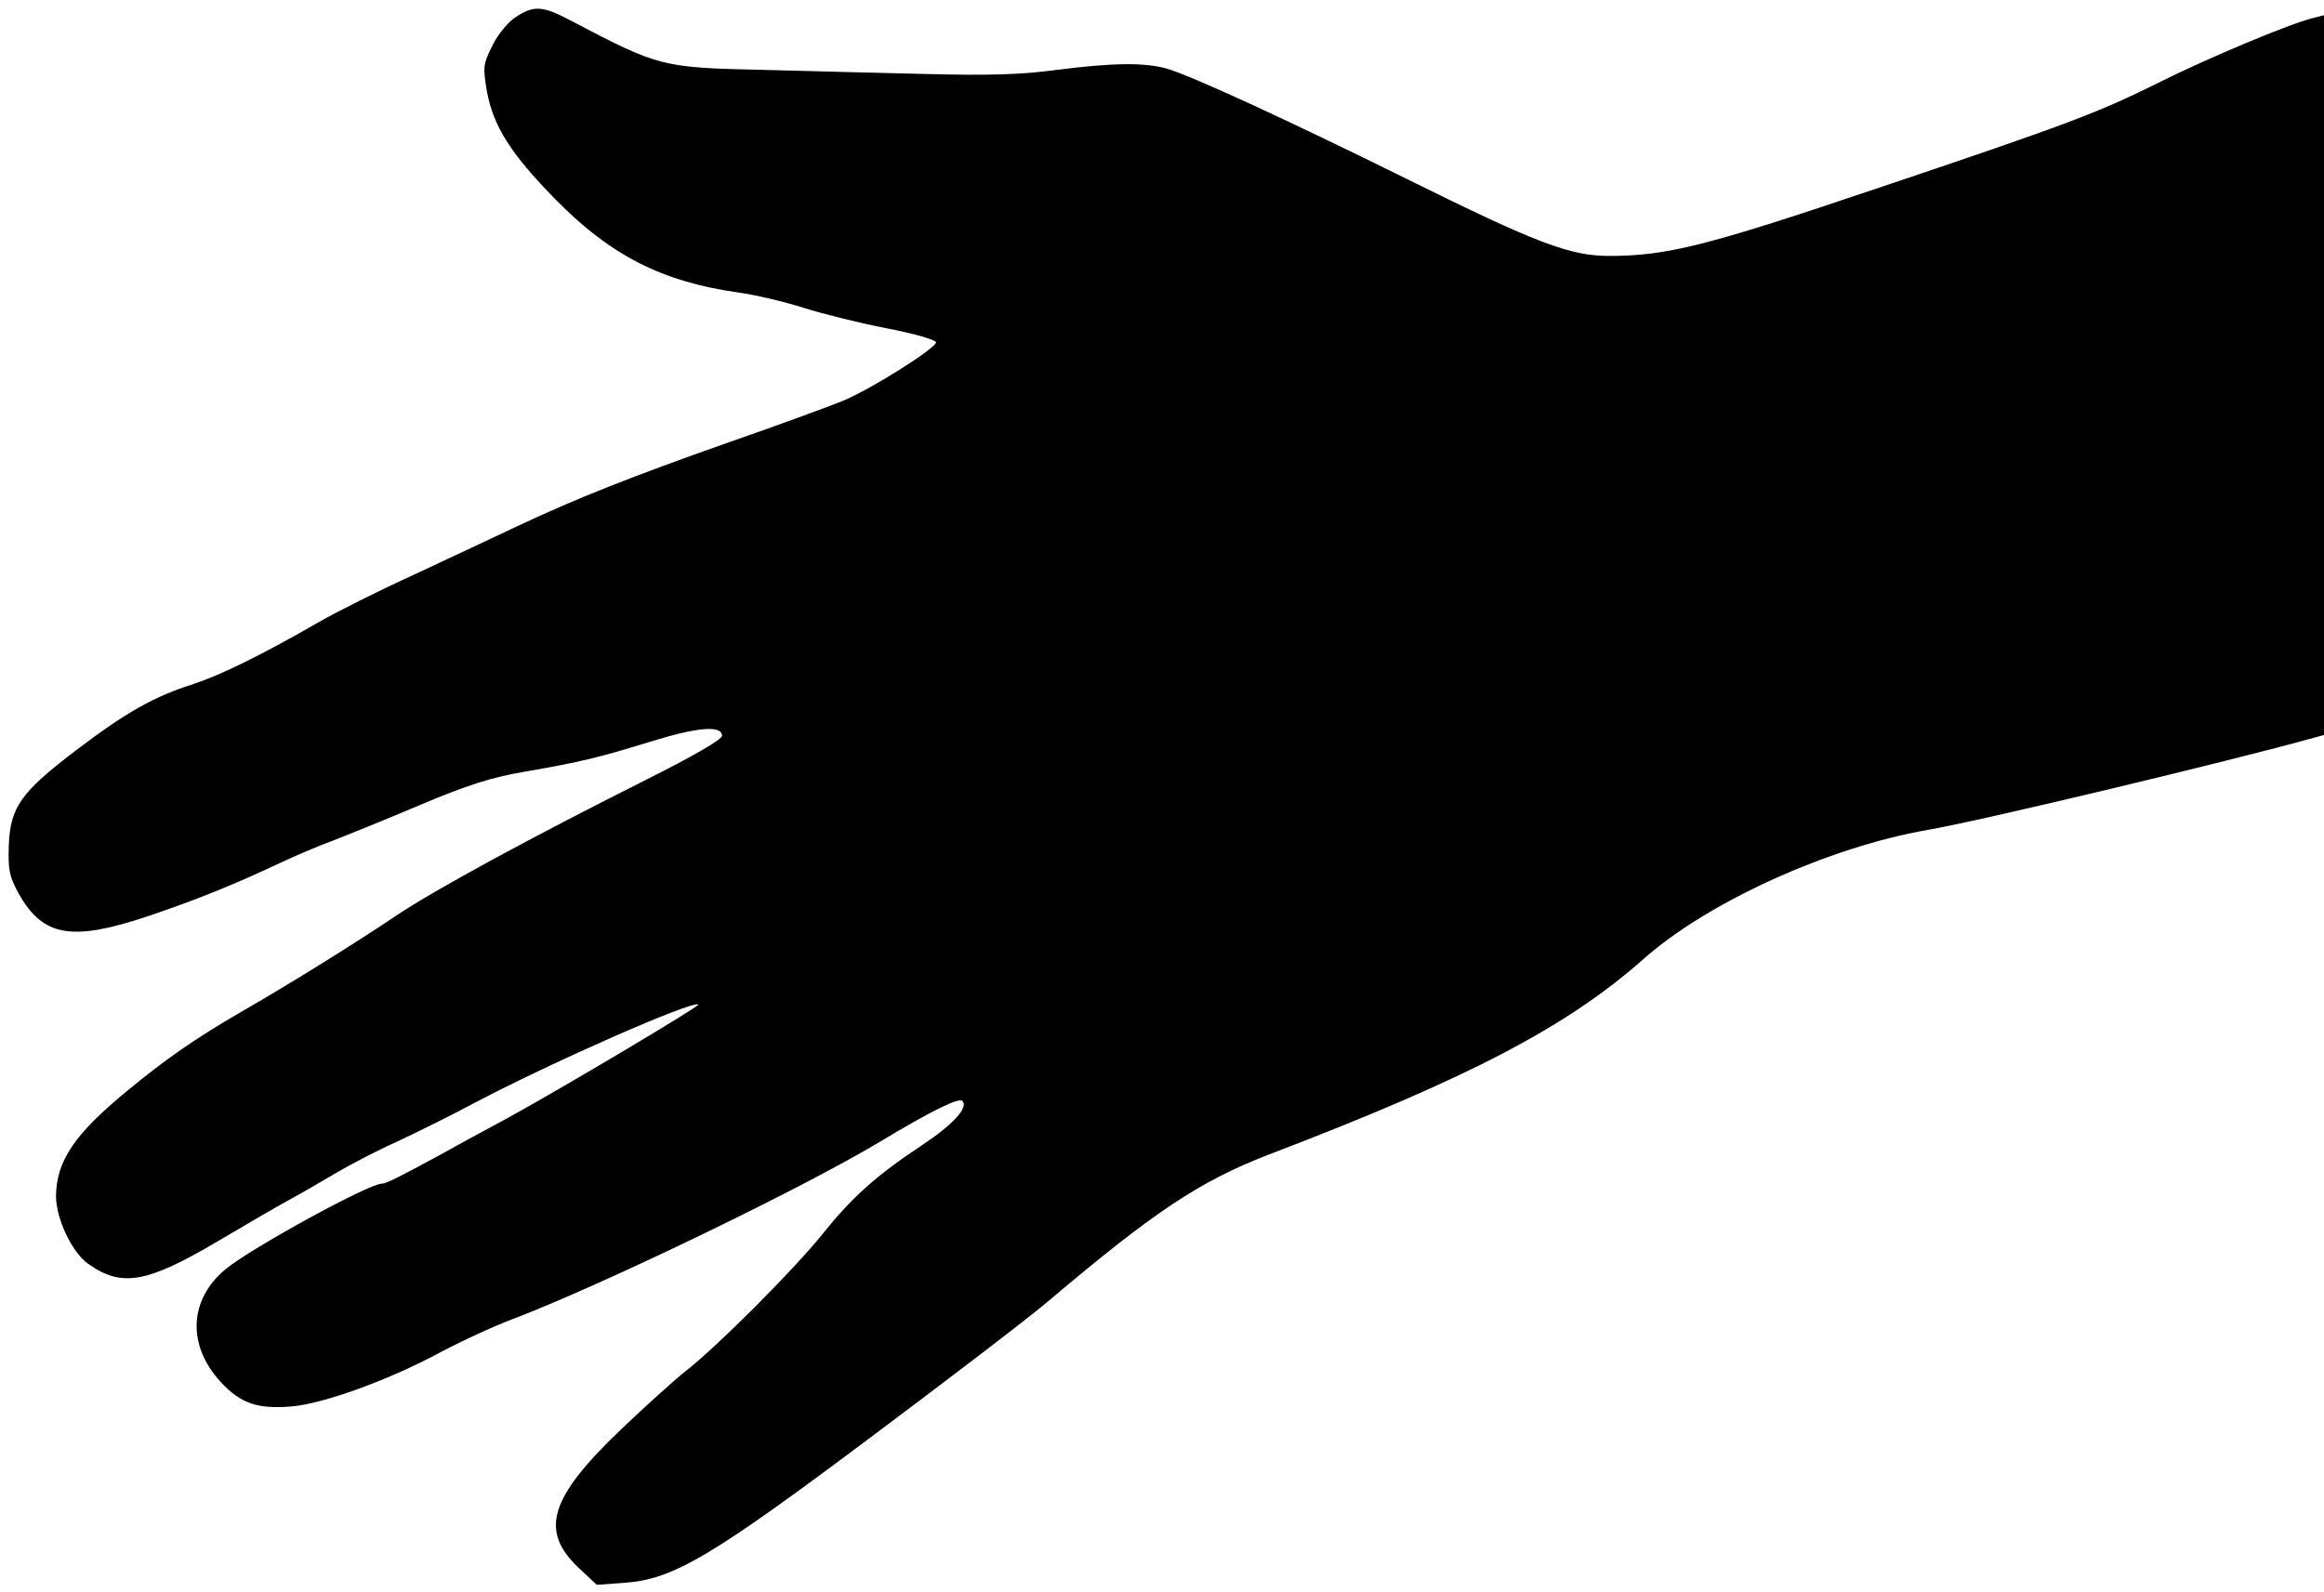 <?xml version="1.0" standalone="no"?>
<!DOCTYPE svg PUBLIC "-//W3C//DTD SVG 20010904//EN"
 "http://www.w3.org/TR/2001/REC-SVG-20010904/DTD/svg10.dtd">
<svg version="1.0" xmlns="http://www.w3.org/2000/svg"
 width="581pt" height="398pt" viewBox="0 0 581 398"
 preserveAspectRatio="xMidYMid meet">

<g transform="translate(0,398) scale(0.1,-0.1)"
fill="#000000" stroke="none">
<path d="M1289 3937 c-19 -12 -45 -44 -58 -71 -23 -46 -24 -53 -14 -113 16
-88 59 -157 173 -273 136 -138 264 -204 453 -231 45 -6 120 -24 167 -39 47
-15 140 -38 207 -51 68 -13 123 -29 123 -35 0 -15 -168 -121 -237 -148 -32
-13 -157 -59 -278 -101 -247 -87 -383 -141 -530 -210 -55 -26 -172 -81 -260
-122 -88 -40 -193 -93 -235 -117 -146 -84 -246 -133 -315 -156 -101 -32 -169
-71 -292 -164 -141 -107 -167 -144 -171 -239 -2 -63 1 -78 25 -122 61 -108
133 -120 326 -55 121 41 212 78 327 132 36 17 94 42 130 55 36 14 135 54 220
90 118 50 179 69 260 83 145 25 188 36 318 76 117 36 177 41 177 14 0 -9 -70
-50 -190 -110 -287 -144 -530 -276 -625 -340 -95 -64 -261 -168 -390 -242
-112 -65 -188 -118 -281 -195 -133 -109 -178 -176 -179 -264 0 -56 40 -141 80
-169 84 -60 147 -49 326 57 71 42 150 88 176 102 26 14 78 44 115 66 37 22
106 58 153 79 47 22 137 66 200 100 190 100 544 256 556 244 4 -4 -349 -214
-481 -286 -60 -32 -135 -73 -165 -90 -105 -57 -135 -72 -146 -72 -32 0 -326
-161 -389 -213 -93 -76 -98 -191 -13 -283 50 -54 92 -68 177 -61 81 7 246 67
375 137 51 27 135 66 187 85 225 87 714 323 909 440 128 77 197 111 206 102
16 -16 -23 -59 -100 -110 -116 -77 -176 -131 -249 -222 -71 -89 -264 -282
-342 -343 -27 -21 -100 -87 -162 -146 -179 -171 -204 -253 -108 -345 l47 -44
70 5 c123 9 219 67 627 373 195 146 391 296 435 334 265 224 377 298 551 365
500 191 743 319 934 488 160 142 463 280 712 323 133 23 756 172 967 231 l22
6 0 900 0 900 -27 -7 c-58 -14 -263 -100 -383 -160 -155 -77 -225 -104 -722
-271 -412 -139 -512 -164 -655 -164 -98 0 -182 32 -505 192 -301 149 -545 261
-603 277 -55 15 -135 14 -275 -4 -89 -12 -170 -14 -327 -10 -114 3 -292 7
-395 10 -265 6 -267 6 -492 124 -70 37 -92 38 -137 8z"/>
</g>
</svg>
